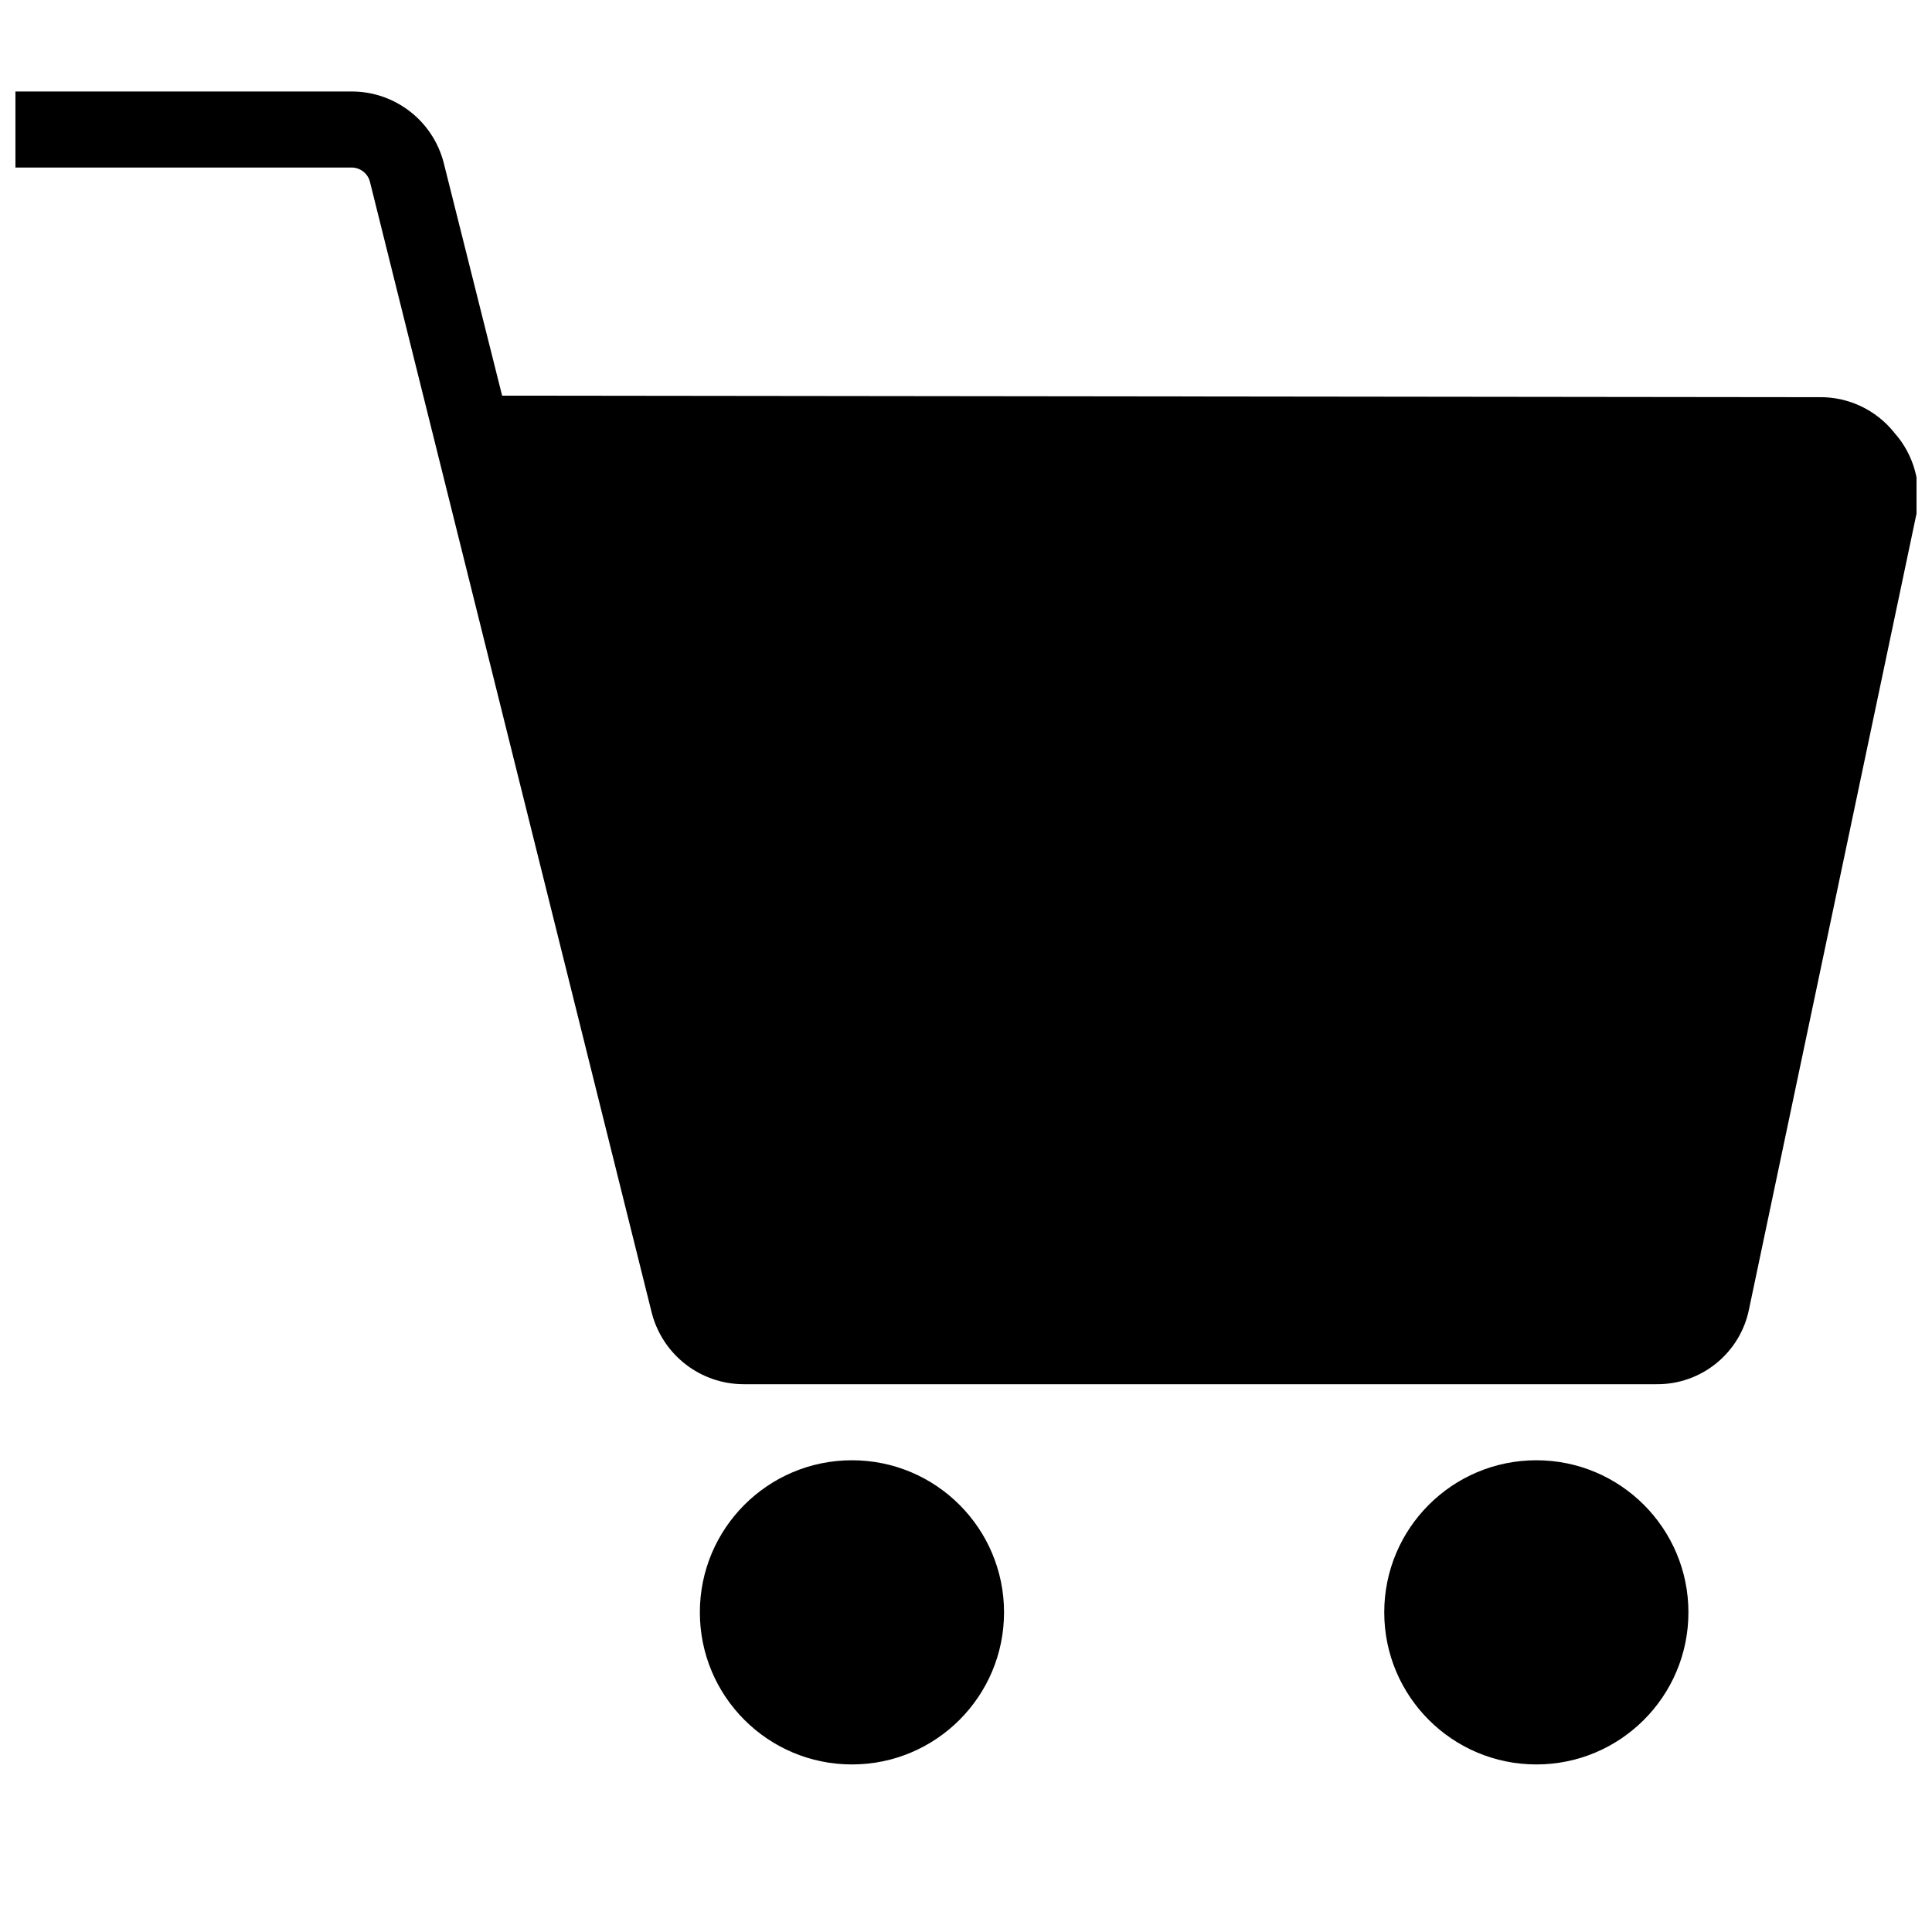 <?xml version="1.0" encoding="UTF-8"?>
<!-- Uploaded to: ICON Repo, www.svgrepo.com, Generator: ICON Repo Mixer Tools -->
<svg width="800px" height="800px" version="1.1" viewBox="144 144 512 512" xmlns="http://www.w3.org/2000/svg">
 <defs>
  <clipPath id="a">
   <path d="m148.09 168h503.81v444h-503.81z"/>
  </clipPath>
 </defs>
 <g clip-path="url(#a)">
  <path d="m646.06 258.73c-4.863-6.141-12.316-9.648-20.152-9.473l-348.84-0.402-15.52-61.867c-2.93-11.059-12.941-18.758-24.383-18.742h-89.074v20.152h89.074c2.238 0 4.207 1.477 4.836 3.629l74.766 300.06c2.934 11.059 12.941 18.762 24.383 18.746h241.83c11.992 0.109 22.344-8.375 24.586-20.152l44.336-210.59c1.488-7.641-0.676-15.539-5.844-21.359zm-235.98 312.56c0 22.258-18.047 40.305-40.305 40.305-22.258 0-40.305-18.047-40.305-40.305 0-22.258 18.047-40.305 40.305-40.305 22.258 0 40.305 18.047 40.305 40.305zm181.37 0c0 22.258-18.047 40.305-40.305 40.305s-40.305-18.047-40.305-40.305c0-22.258 18.047-40.305 40.305-40.305s40.305 18.047 40.305 40.305z"/>
 </g>
</svg>